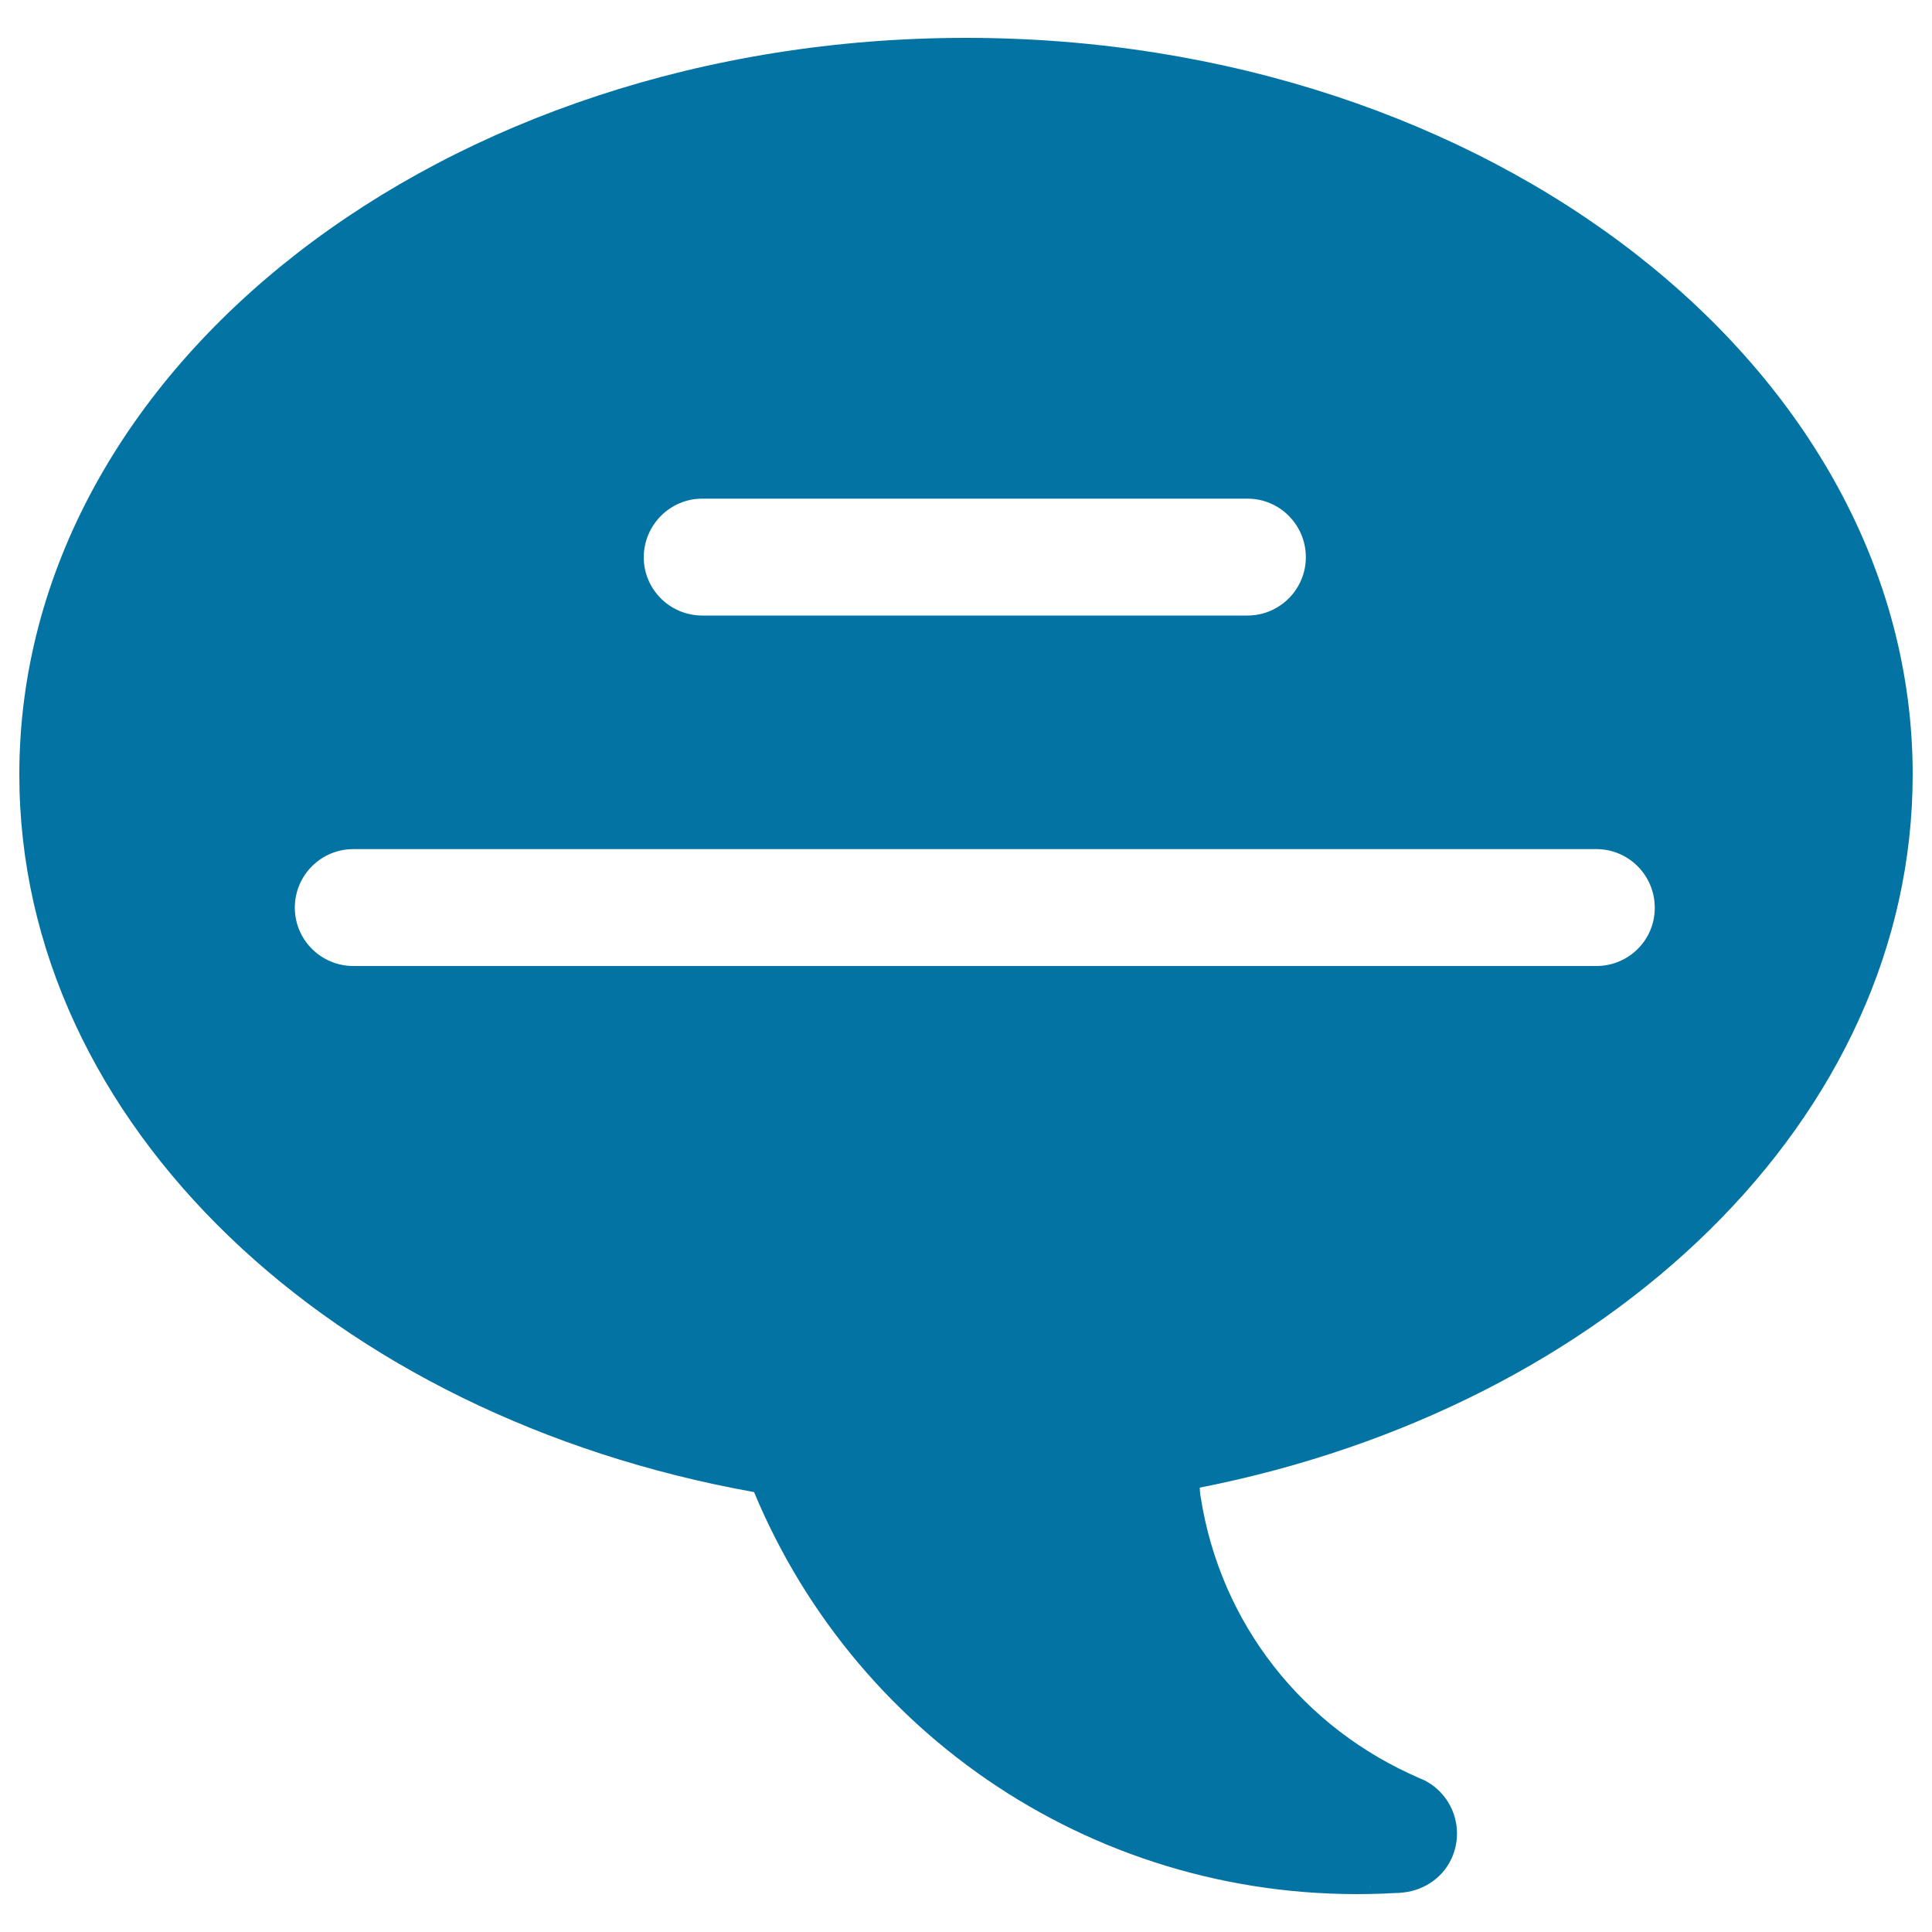 <svg xmlns="http://www.w3.org/2000/svg" viewBox="0 0 1000 1000" style="fill:#0273a2">
<title>Message Bubble SVG icon</title>
<g><path d="M730.5,919.2c-0.3-0.1-0.6-0.2-0.9-0.3C730,919,730.3,919.1,730.5,919.2z"/><path d="M500,19.6c-270.5,0-490,170.7-490,381.3c0,181.2,162.6,332.4,380.3,371.4c54.3,130.5,185.1,216.1,332.4,207.5c0.2,0,0.5,0,0.8,0c0.6-0.1,1,0,1.7,0c-0.3,0-0.6-0.1-0.8-0.1c11.2-0.5,21.9-6.9,26.9-17.7c7-15.3,0.6-33.2-14.2-40.6c-2.1-1-4.2-1.7-6.5-2.2c-0.3-0.1-0.6-0.2-0.9-0.3c-2.5-0.5-5-0.7-7.5-0.6c2.5-0.1,5,0.1,7.5,0.6c0.3,0.1,0.6,0.2,0.9,0.3c1.6,0.4,3.1,0.7,4.7,1.4c-61-26-103.6-80.4-113.8-145.6c-0.4-1.7-0.4-3.3-0.5-5C833,728.2,990,578.9,990,400.9C990,190.4,770.6,19.6,500,19.6z M709.4,976.6c0,0,0,0-0.2,0c-0.2-0.1-0.2-0.2-0.4-0.3C709,976.4,709.2,976.5,709.4,976.6z M363.5,258.1h282.2c16.7,0,30.2,13.6,30.2,30.3c0,16.7-13.6,30.2-30.2,30.2H363.5c-16.7,0-30.3-13.5-30.3-30.2C333.3,271.7,346.8,258.1,363.5,258.1z M826.3,500H182.9c-16.7,0-30.3-13.5-30.3-30.2c0-16.7,13.5-30.3,30.3-30.3h643.4c16.7,0,30.2,13.6,30.2,30.3C856.6,486.5,843,500,826.3,500z"/></g>
</svg>